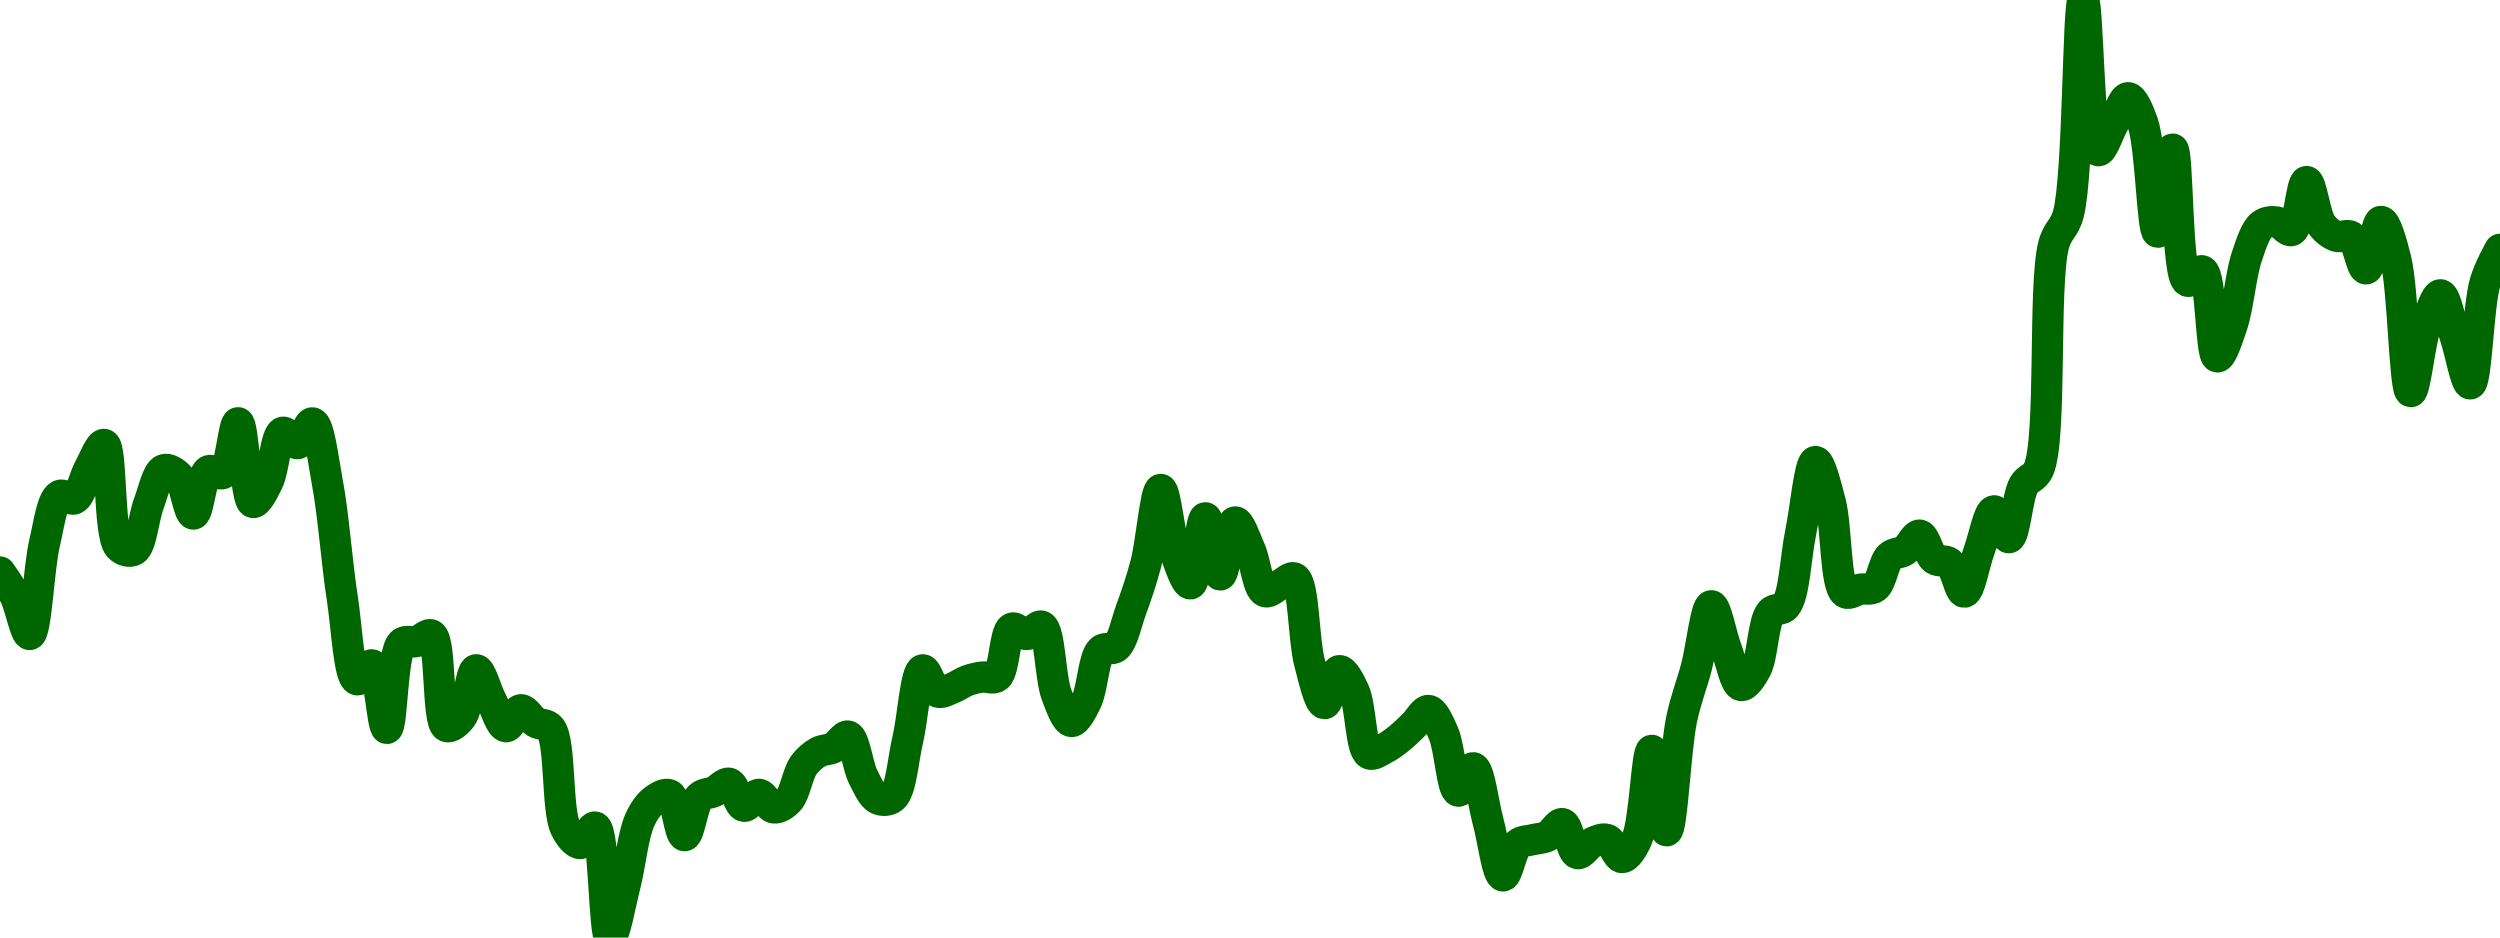<!-- series7d: [{"tick_date":"2025-07-10 23:00:00","close":"0.00187865"},{"tick_date":"2025-07-11 00:00:00","close":"0.00186697"},{"tick_date":"2025-07-11 01:00:00","close":"0.00184751"},{"tick_date":"2025-07-11 02:00:00","close":"0.00189333"},{"tick_date":"2025-07-11 03:00:00","close":"0.0019168"},{"tick_date":"2025-07-11 04:00:00","close":"0.00191516"},{"tick_date":"2025-07-11 05:00:00","close":"0.00193035"},{"tick_date":"2025-07-11 06:00:00","close":"0.00194232"},{"tick_date":"2025-07-11 07:00:00","close":"0.0018914"},{"tick_date":"2025-07-11 08:00:00","close":"0.00188956"},{"tick_date":"2025-07-11 09:00:00","close":"0.0019128"},{"tick_date":"2025-07-11 10:00:00","close":"0.00192967"},{"tick_date":"2025-07-11 11:00:00","close":"0.00192638"},{"tick_date":"2025-07-11 12:00:00","close":"0.00190758"},{"tick_date":"2025-07-11 13:00:00","close":"0.00192908"},{"tick_date":"2025-07-11 14:00:00","close":"0.00192789"},{"tick_date":"2025-07-11 15:00:00","close":"0.00195311"},{"tick_date":"2025-07-11 16:00:00","close":"0.00191336"},{"tick_date":"2025-07-11 17:00:00","close":"0.00192363"},{"tick_date":"2025-07-11 18:00:00","close":"0.00194836"},{"tick_date":"2025-07-11 19:00:00","close":"0.0019427"},{"tick_date":"2025-07-11 20:00:00","close":"0.00195306"},{"tick_date":"2025-07-11 21:00:00","close":"0.00192332"},{"tick_date":"2025-07-11 22:00:00","close":"0.0018657"},{"tick_date":"2025-07-11 23:00:00","close":"0.00182491"},{"tick_date":"2025-07-12 00:00:00","close":"0.00183235"},{"tick_date":"2025-07-12 01:00:00","close":"0.00180067"},{"tick_date":"2025-07-12 02:00:00","close":"0.00184305"},{"tick_date":"2025-07-12 03:00:00","close":"0.00184399"},{"tick_date":"2025-07-12 04:00:00","close":"0.00184722"},{"tick_date":"2025-07-12 05:00:00","close":"0.00180164"},{"tick_date":"2025-07-12 06:00:00","close":"0.00180627"},{"tick_date":"2025-07-12 07:00:00","close":"0.00182992"},{"tick_date":"2025-07-12 08:00:00","close":"0.00181484"},{"tick_date":"2025-07-12 09:00:00","close":"0.00180151"},{"tick_date":"2025-07-12 10:00:00","close":"0.00180998"},{"tick_date":"2025-07-12 11:00:00","close":"0.00180371"},{"tick_date":"2025-07-12 12:00:00","close":"0.00180058"},{"tick_date":"2025-07-12 13:00:00","close":"0.00175105"},{"tick_date":"2025-07-12 14:00:00","close":"0.00174324"},{"tick_date":"2025-07-12 15:00:00","close":"0.00175145"},{"tick_date":"2025-07-12 16:00:00","close":"0.00169638"},{"tick_date":"2025-07-12 17:00:00","close":"0.00172241"},{"tick_date":"2025-07-12 18:00:00","close":"0.00175503"},{"tick_date":"2025-07-12 19:00:00","close":"0.00176511"},{"tick_date":"2025-07-12 20:00:00","close":"0.00176749"},{"tick_date":"2025-07-12 21:00:00","close":"0.00174718"},{"tick_date":"2025-07-12 22:00:00","close":"0.00176631"},{"tick_date":"2025-07-12 23:00:00","close":"0.00176919"},{"tick_date":"2025-07-13 00:00:00","close":"0.00177331"},{"tick_date":"2025-07-13 01:00:00","close":"0.00176181"},{"tick_date":"2025-07-13 02:00:00","close":"0.0017678"},{"tick_date":"2025-07-13 03:00:00","close":"0.001761"},{"tick_date":"2025-07-13 04:00:00","close":"0.00176489"},{"tick_date":"2025-07-13 05:00:00","close":"0.00178218"},{"tick_date":"2025-07-13 06:00:00","close":"0.00178886"},{"tick_date":"2025-07-13 07:00:00","close":"0.00179102"},{"tick_date":"2025-07-13 08:00:00","close":"0.00179683"},{"tick_date":"2025-07-13 09:00:00","close":"0.00177656"},{"tick_date":"2025-07-13 10:00:00","close":"0.00176545"},{"tick_date":"2025-07-13 11:00:00","close":"0.00176626"},{"tick_date":"2025-07-13 12:00:00","close":"0.00179502"},{"tick_date":"2025-07-13 13:00:00","close":"0.00182988"},{"tick_date":"2025-07-13 14:00:00","close":"0.0018188"},{"tick_date":"2025-07-13 15:00:00","close":"0.00182072"},{"tick_date":"2025-07-13 16:00:00","close":"0.00182448"},{"tick_date":"2025-07-13 17:00:00","close":"0.00182628"},{"tick_date":"2025-07-13 18:00:00","close":"0.00182651"},{"tick_date":"2025-07-13 19:00:00","close":"0.00185063"},{"tick_date":"2025-07-13 20:00:00","close":"0.00184749"},{"tick_date":"2025-07-13 21:00:00","close":"0.00185163"},{"tick_date":"2025-07-13 22:00:00","close":"0.0018175"},{"tick_date":"2025-07-13 23:00:00","close":"0.0018041"},{"tick_date":"2025-07-14 00:00:00","close":"0.0018141"},{"tick_date":"2025-07-14 01:00:00","close":"0.00183954"},{"tick_date":"2025-07-14 02:00:00","close":"0.00184128"},{"tick_date":"2025-07-14 03:00:00","close":"0.00185969"},{"tick_date":"2025-07-14 04:00:00","close":"0.00188279"},{"tick_date":"2025-07-14 05:00:00","close":"0.00191985"},{"tick_date":"2025-07-14 06:00:00","close":"0.00188788"},{"tick_date":"2025-07-14 07:00:00","close":"0.00187274"},{"tick_date":"2025-07-14 08:00:00","close":"0.00190571"},{"tick_date":"2025-07-14 09:00:00","close":"0.0018772"},{"tick_date":"2025-07-14 10:00:00","close":"0.00190365"},{"tick_date":"2025-07-14 11:00:00","close":"0.0018899"},{"tick_date":"2025-07-14 12:00:00","close":"0.00186889"},{"tick_date":"2025-07-14 13:00:00","close":"0.00187223"},{"tick_date":"2025-07-14 14:00:00","close":"0.00187563"},{"tick_date":"2025-07-14 15:00:00","close":"0.0018335"},{"tick_date":"2025-07-14 16:00:00","close":"0.00181302"},{"tick_date":"2025-07-14 17:00:00","close":"0.00182948"},{"tick_date":"2025-07-14 18:00:00","close":"0.00181913"},{"tick_date":"2025-07-14 19:00:00","close":"0.00178803"},{"tick_date":"2025-07-14 20:00:00","close":"0.00179049"},{"tick_date":"2025-07-14 21:00:00","close":"0.00179553"},{"tick_date":"2025-07-14 22:00:00","close":"0.00180232"},{"tick_date":"2025-07-14 23:00:00","close":"0.00180962"},{"tick_date":"2025-07-15 00:00:00","close":"0.00179824"},{"tick_date":"2025-07-15 01:00:00","close":"0.00176936"},{"tick_date":"2025-07-15 02:00:00","close":"0.00178104"},{"tick_date":"2025-07-15 03:00:00","close":"0.00175428"},{"tick_date":"2025-07-15 04:00:00","close":"0.0017271"},{"tick_date":"2025-07-15 05:00:00","close":"0.00174294"},{"tick_date":"2025-07-15 06:00:00","close":"0.00174516"},{"tick_date":"2025-07-15 07:00:00","close":"0.00174692"},{"tick_date":"2025-07-15 08:00:00","close":"0.00175318"},{"tick_date":"2025-07-15 09:00:00","close":"0.00173822"},{"tick_date":"2025-07-15 10:00:00","close":"0.00174368"},{"tick_date":"2025-07-15 11:00:00","close":"0.00174528"},{"tick_date":"2025-07-15 12:00:00","close":"0.00173625"},{"tick_date":"2025-07-15 13:00:00","close":"0.0017455"},{"tick_date":"2025-07-15 14:00:00","close":"0.00178973"},{"tick_date":"2025-07-15 15:00:00","close":"0.00174958"},{"tick_date":"2025-07-15 16:00:00","close":"0.00180501"},{"tick_date":"2025-07-15 17:00:00","close":"0.00183125"},{"tick_date":"2025-07-15 18:00:00","close":"0.00186183"},{"tick_date":"2025-07-15 19:00:00","close":"0.00184055"},{"tick_date":"2025-07-15 20:00:00","close":"0.00182204"},{"tick_date":"2025-07-15 21:00:00","close":"0.00183023"},{"tick_date":"2025-07-15 22:00:00","close":"0.00185845"},{"tick_date":"2025-07-15 23:00:00","close":"0.00186178"},{"tick_date":"2025-07-16 00:00:00","close":"0.0018981"},{"tick_date":"2025-07-16 01:00:00","close":"0.00193377"},{"tick_date":"2025-07-16 02:00:00","close":"0.00191339"},{"tick_date":"2025-07-16 03:00:00","close":"0.0018684"},{"tick_date":"2025-07-16 04:00:00","close":"0.00187009"},{"tick_date":"2025-07-16 05:00:00","close":"0.00187105"},{"tick_date":"2025-07-16 06:00:00","close":"0.00188641"},{"tick_date":"2025-07-16 07:00:00","close":"0.00188941"},{"tick_date":"2025-07-16 08:00:00","close":"0.00189707"},{"tick_date":"2025-07-16 09:00:00","close":"0.00188512"},{"tick_date":"2025-07-16 10:00:00","close":"0.00188323"},{"tick_date":"2025-07-16 11:00:00","close":"0.00186861"},{"tick_date":"2025-07-16 12:00:00","close":"0.00188936"},{"tick_date":"2025-07-16 13:00:00","close":"0.00190919"},{"tick_date":"2025-07-16 14:00:00","close":"0.00189578"},{"tick_date":"2025-07-16 15:00:00","close":"0.00192205"},{"tick_date":"2025-07-16 16:00:00","close":"0.00192998"},{"tick_date":"2025-07-16 17:00:00","close":"0.00204165"},{"tick_date":"2025-07-16 18:00:00","close":"0.00205737"},{"tick_date":"2025-07-16 19:00:00","close":"0.00216396"},{"tick_date":"2025-07-16 20:00:00","close":"0.0020888"},{"tick_date":"2025-07-16 21:00:00","close":"0.00210197"},{"tick_date":"2025-07-16 22:00:00","close":"0.00211523"},{"tick_date":"2025-07-16 23:00:00","close":"0.00210248"},{"tick_date":"2025-07-17 00:00:00","close":"0.00204814"},{"tick_date":"2025-07-17 01:00:00","close":"0.0020896"},{"tick_date":"2025-07-17 02:00:00","close":"0.00202371"},{"tick_date":"2025-07-17 03:00:00","close":"0.00202888"},{"tick_date":"2025-07-17 04:00:00","close":"0.00198595"},{"tick_date":"2025-07-17 05:00:00","close":"0.0020019"},{"tick_date":"2025-07-17 06:00:00","close":"0.00203631"},{"tick_date":"2025-07-17 07:00:00","close":"0.00205175"},{"tick_date":"2025-07-17 08:00:00","close":"0.00205324"},{"tick_date":"2025-07-17 09:00:00","close":"0.00204898"},{"tick_date":"2025-07-17 10:00:00","close":"0.00207341"},{"tick_date":"2025-07-17 11:00:00","close":"0.00205205"},{"tick_date":"2025-07-17 12:00:00","close":"0.00204614"},{"tick_date":"2025-07-17 13:00:00","close":"0.00204598"},{"tick_date":"2025-07-17 14:00:00","close":"0.00202986"},{"tick_date":"2025-07-17 15:00:00","close":"0.00205354"},{"tick_date":"2025-07-17 16:00:00","close":"0.00203446"},{"tick_date":"2025-07-17 17:00:00","close":"0.00196864"},{"tick_date":"2025-07-17 18:00:00","close":"0.00200122"},{"tick_date":"2025-07-17 19:00:00","close":"0.00201694"},{"tick_date":"2025-07-17 20:00:00","close":"0.00199583"},{"tick_date":"2025-07-17 21:00:00","close":"0.00197249"},{"tick_date":"2025-07-17 22:00:00","close":"0.00202316"},{"tick_date":"2025-07-17 23:00:00","close":"0.00203963"}] -->

<svg width="160" height="60" viewBox="0 0 160 60" xmlns="http://www.w3.org/2000/svg">
  <defs>
    <linearGradient id="grad-area" x1="0" y1="0" x2="0" y2="1">
      <stop offset="0%" stop-color="rgba(76,175,80,.2)" />
      <stop offset="100%" stop-color="rgba(0,0,0,0)" />
    </linearGradient>
  </defs>

  <path d="M0,36.611C0,36.611,0.661,37.53,0.952,38.11C1.31,38.821,1.629,40.635,1.905,40.607C2.316,40.565,2.471,36.351,2.857,34.727C3.138,33.545,3.329,31.993,3.81,31.716C4.077,31.561,4.486,32.059,4.762,31.926C5.173,31.728,5.381,30.58,5.714,29.977C6.019,29.426,6.401,28.386,6.667,28.441C7.174,28.546,6.936,34.222,7.619,34.975C7.882,35.265,8.304,35.36,8.571,35.211C9.049,34.944,9.181,33.135,9.524,32.229C9.822,31.441,10.062,30.225,10.476,30.064C10.751,29.958,11.156,30.203,11.429,30.486C11.858,30.934,12.072,32.905,12.381,32.899C12.708,32.892,12.867,30.419,13.333,30.14C13.602,29.979,14.02,30.46,14.286,30.293C14.783,29.979,14.948,27.042,15.238,27.056C15.598,27.075,15.713,32.05,16.19,32.157C16.458,32.217,16.865,31.403,17.143,30.839C17.54,30.035,17.646,27.812,18.095,27.666C18.365,27.578,18.751,28.437,19.048,28.392C19.394,28.34,19.727,27.011,20,27.063C20.424,27.144,20.671,29.389,20.952,30.879C21.339,32.93,21.556,36.025,21.905,38.273C22.2,40.172,22.331,43.343,22.857,43.507C23.122,43.589,23.542,42.476,23.81,42.552C24.281,42.686,24.464,46.626,24.762,46.617C25.105,46.608,25.084,41.781,25.714,41.179C25.977,40.928,26.355,41.144,26.667,41.059C26.991,40.97,27.356,40.501,27.619,40.644C28.247,40.987,27.967,46.219,28.571,46.493C28.835,46.612,29.254,46.247,29.524,45.899C29.977,45.313,30.121,42.891,30.476,42.864C30.768,42.842,31.103,44.178,31.429,44.799C31.739,45.391,32.035,46.473,32.381,46.51C32.678,46.541,33.003,45.448,33.333,45.423C33.64,45.4,33.952,46.023,34.286,46.227C34.59,46.414,34.975,46.29,35.238,46.629C35.894,47.474,35.622,51.821,36.19,52.985C36.454,53.524,36.828,53.991,37.143,53.987C37.462,53.983,37.832,52.852,38.095,52.933C38.685,53.116,38.649,59.971,39.048,60C39.326,60.02,39.698,57.84,40,56.66C40.336,55.347,40.51,53.441,40.952,52.474C41.223,51.883,41.54,51.443,41.905,51.181C42.193,50.974,42.587,50.743,42.857,50.875C43.307,51.095,43.488,53.478,43.81,53.481C44.123,53.484,44.326,51.462,44.762,51.027C45.033,50.755,45.402,50.804,45.714,50.657C46.037,50.506,46.379,50.056,46.667,50.128C47.032,50.22,47.267,51.547,47.619,51.604C47.913,51.651,48.258,50.826,48.571,50.835C48.893,50.845,49.19,51.665,49.524,51.708C49.828,51.748,50.201,51.506,50.476,51.209C50.889,50.763,51.043,49.529,51.429,48.99C51.71,48.598,52.04,48.323,52.381,48.133C52.681,47.966,53.03,48.011,53.333,47.856C53.668,47.684,54.011,47.032,54.286,47.11C54.701,47.229,54.872,48.991,55.238,49.711C55.526,50.278,55.812,50.96,56.19,51.137C56.474,51.269,56.878,51.262,57.143,51.033C57.671,50.576,57.791,48.635,58.095,47.342C58.429,45.926,58.605,42.954,59.048,42.869C59.318,42.817,59.625,44.148,60,44.291C60.284,44.399,60.641,44.162,60.952,44.045C61.277,43.922,61.58,43.682,61.905,43.562C62.216,43.447,62.537,43.374,62.857,43.331C63.172,43.289,63.543,43.505,63.81,43.302C64.301,42.927,64.288,40.427,64.762,40.207C65.03,40.082,65.401,40.627,65.714,40.61C66.036,40.592,66.402,39.959,66.667,40.078C67.203,40.32,67.204,43.356,67.619,44.458C67.894,45.188,68.236,46.155,68.571,46.177C68.874,46.197,69.247,45.451,69.524,44.894C69.928,44.081,69.98,42.1,70.476,41.63C70.742,41.377,71.157,41.639,71.429,41.406C71.866,41.031,72.078,39.882,72.381,39.044C72.716,38.118,73.044,37.193,73.333,36.08C73.695,34.69,73.956,31.329,74.286,31.324C74.593,31.32,74.848,34.329,75.238,35.427C75.518,36.213,75.912,37.402,76.19,37.369C76.585,37.323,76.814,33.144,77.143,33.139C77.45,33.134,77.772,36.794,78.095,36.797C78.407,36.8,78.671,33.445,79.048,33.403C79.332,33.371,79.706,34.504,80,35.167C80.351,35.959,80.505,37.672,80.952,37.863C81.223,37.979,81.588,37.579,81.905,37.435C82.222,37.291,82.594,36.86,82.857,36.999C83.459,37.315,83.418,40.938,83.81,42.405C84.089,43.451,84.428,45.02,84.762,45.033C85.066,45.044,85.364,42.955,85.714,42.921C86.009,42.891,86.395,43.652,86.667,44.249C87.098,45.193,87.084,47.942,87.619,48.239C87.883,48.387,88.264,48.075,88.571,47.924C88.901,47.761,89.215,47.521,89.524,47.277C89.851,47.019,90.161,46.704,90.476,46.406C90.796,46.102,91.13,45.437,91.429,45.469C91.77,45.506,92.105,46.303,92.381,46.929C92.79,47.858,92.928,50.571,93.333,50.635C93.61,50.679,94.007,49.095,94.286,49.136C94.681,49.195,94.922,51.421,95.238,52.57C95.557,53.728,95.825,56.027,96.19,56.058C96.478,56.083,96.73,54.382,97.143,54.025C97.418,53.788,97.777,53.826,98.095,53.741C98.411,53.656,98.747,53.666,99.048,53.515C99.387,53.344,99.715,52.652,100,52.711C100.374,52.789,100.572,54.539,100.952,54.631C101.235,54.7,101.57,54.081,101.905,53.93C102.208,53.794,102.567,53.624,102.857,53.725C103.217,53.85,103.493,54.886,103.81,54.884C104.128,54.882,104.497,54.289,104.762,53.697C105.277,52.546,105.389,48.024,105.714,48.021C106.025,48.019,106.37,53.181,106.667,53.173C107.013,53.165,107.221,47.982,107.619,46.061C107.897,44.719,108.265,43.862,108.571,42.693C108.901,41.438,109.175,38.786,109.524,38.769C109.819,38.755,110.148,40.625,110.476,41.5C110.785,42.323,111.049,43.807,111.429,43.875C111.711,43.926,112.11,43.324,112.381,42.824C112.821,42.012,112.83,39.797,113.333,39.203C113.599,38.89,114.022,39.105,114.286,38.776C114.848,38.073,114.919,35.661,115.238,34.115C115.554,32.582,115.82,29.565,116.19,29.538C116.476,29.517,116.866,31.096,117.143,32.153C117.545,33.687,117.452,37.494,118.095,37.926C118.358,38.103,118.729,37.766,119.048,37.709C119.364,37.653,119.725,37.784,120,37.586C120.415,37.287,120.548,35.994,120.952,35.615C121.229,35.356,121.607,35.431,121.905,35.23C122.248,34.999,122.559,34.215,122.857,34.247C123.2,34.284,123.427,35.501,123.81,35.781C124.092,35.987,124.485,35.802,124.762,36.023C125.167,36.347,125.417,37.918,125.714,37.899C126.059,37.878,126.346,36.113,126.667,35.237C126.981,34.378,127.272,32.718,127.619,32.692C127.915,32.67,128.288,34.446,128.571,34.413C128.95,34.369,129.092,31.806,129.524,31.042C129.796,30.56,130.211,30.636,130.476,30.024C131.329,28.06,130.761,18.269,131.429,15.695C131.692,14.68,132.118,14.685,132.381,13.678C133.033,11.179,132.983,0.005,133.333,0C133.628,-0.004,133.697,9.521,134.286,9.645C134.549,9.7,134.921,8.519,135.238,7.955C135.556,7.389,135.871,6.256,136.19,6.253C136.506,6.25,136.878,7.118,137.143,7.889C137.654,9.375,137.754,14.855,138.095,14.862C138.394,14.868,138.759,9.533,139.048,9.542C139.41,9.554,139.287,17.674,140,17.997C140.263,18.116,140.689,17.224,140.952,17.334C141.53,17.575,141.476,22.785,141.905,22.842C142.177,22.879,142.578,21.626,142.857,20.796C143.252,19.621,143.411,17.543,143.81,16.38C144.088,15.569,144.348,14.72,144.762,14.399C145.037,14.185,145.406,14.157,145.714,14.208C146.042,14.261,146.398,14.861,146.667,14.754C147.13,14.57,147.291,11.626,147.619,11.619C147.927,11.613,148.149,13.764,148.571,14.36C148.845,14.746,149.184,14.996,149.524,15.119C149.824,15.227,150.203,14.96,150.476,15.139C150.899,15.416,151.134,17.227,151.429,17.208C151.777,17.185,152.047,14.18,152.381,14.169C152.685,14.159,153.066,15.534,153.333,16.617C153.814,18.567,153.893,25.042,154.286,25.064C154.565,25.079,154.849,22.008,155.238,20.883C155.518,20.071,155.891,18.85,156.19,18.866C156.531,18.883,156.832,20.646,157.143,21.574C157.468,22.545,157.818,24.592,158.095,24.569C158.496,24.537,158.594,19.619,159.048,18.067C159.317,17.146,160,15.954,160,15.954"
        fill="none"
        stroke="#006600"
        stroke-width="2"
        stroke-linejoin="round"
        stroke-linecap="round"
        />
</svg>
